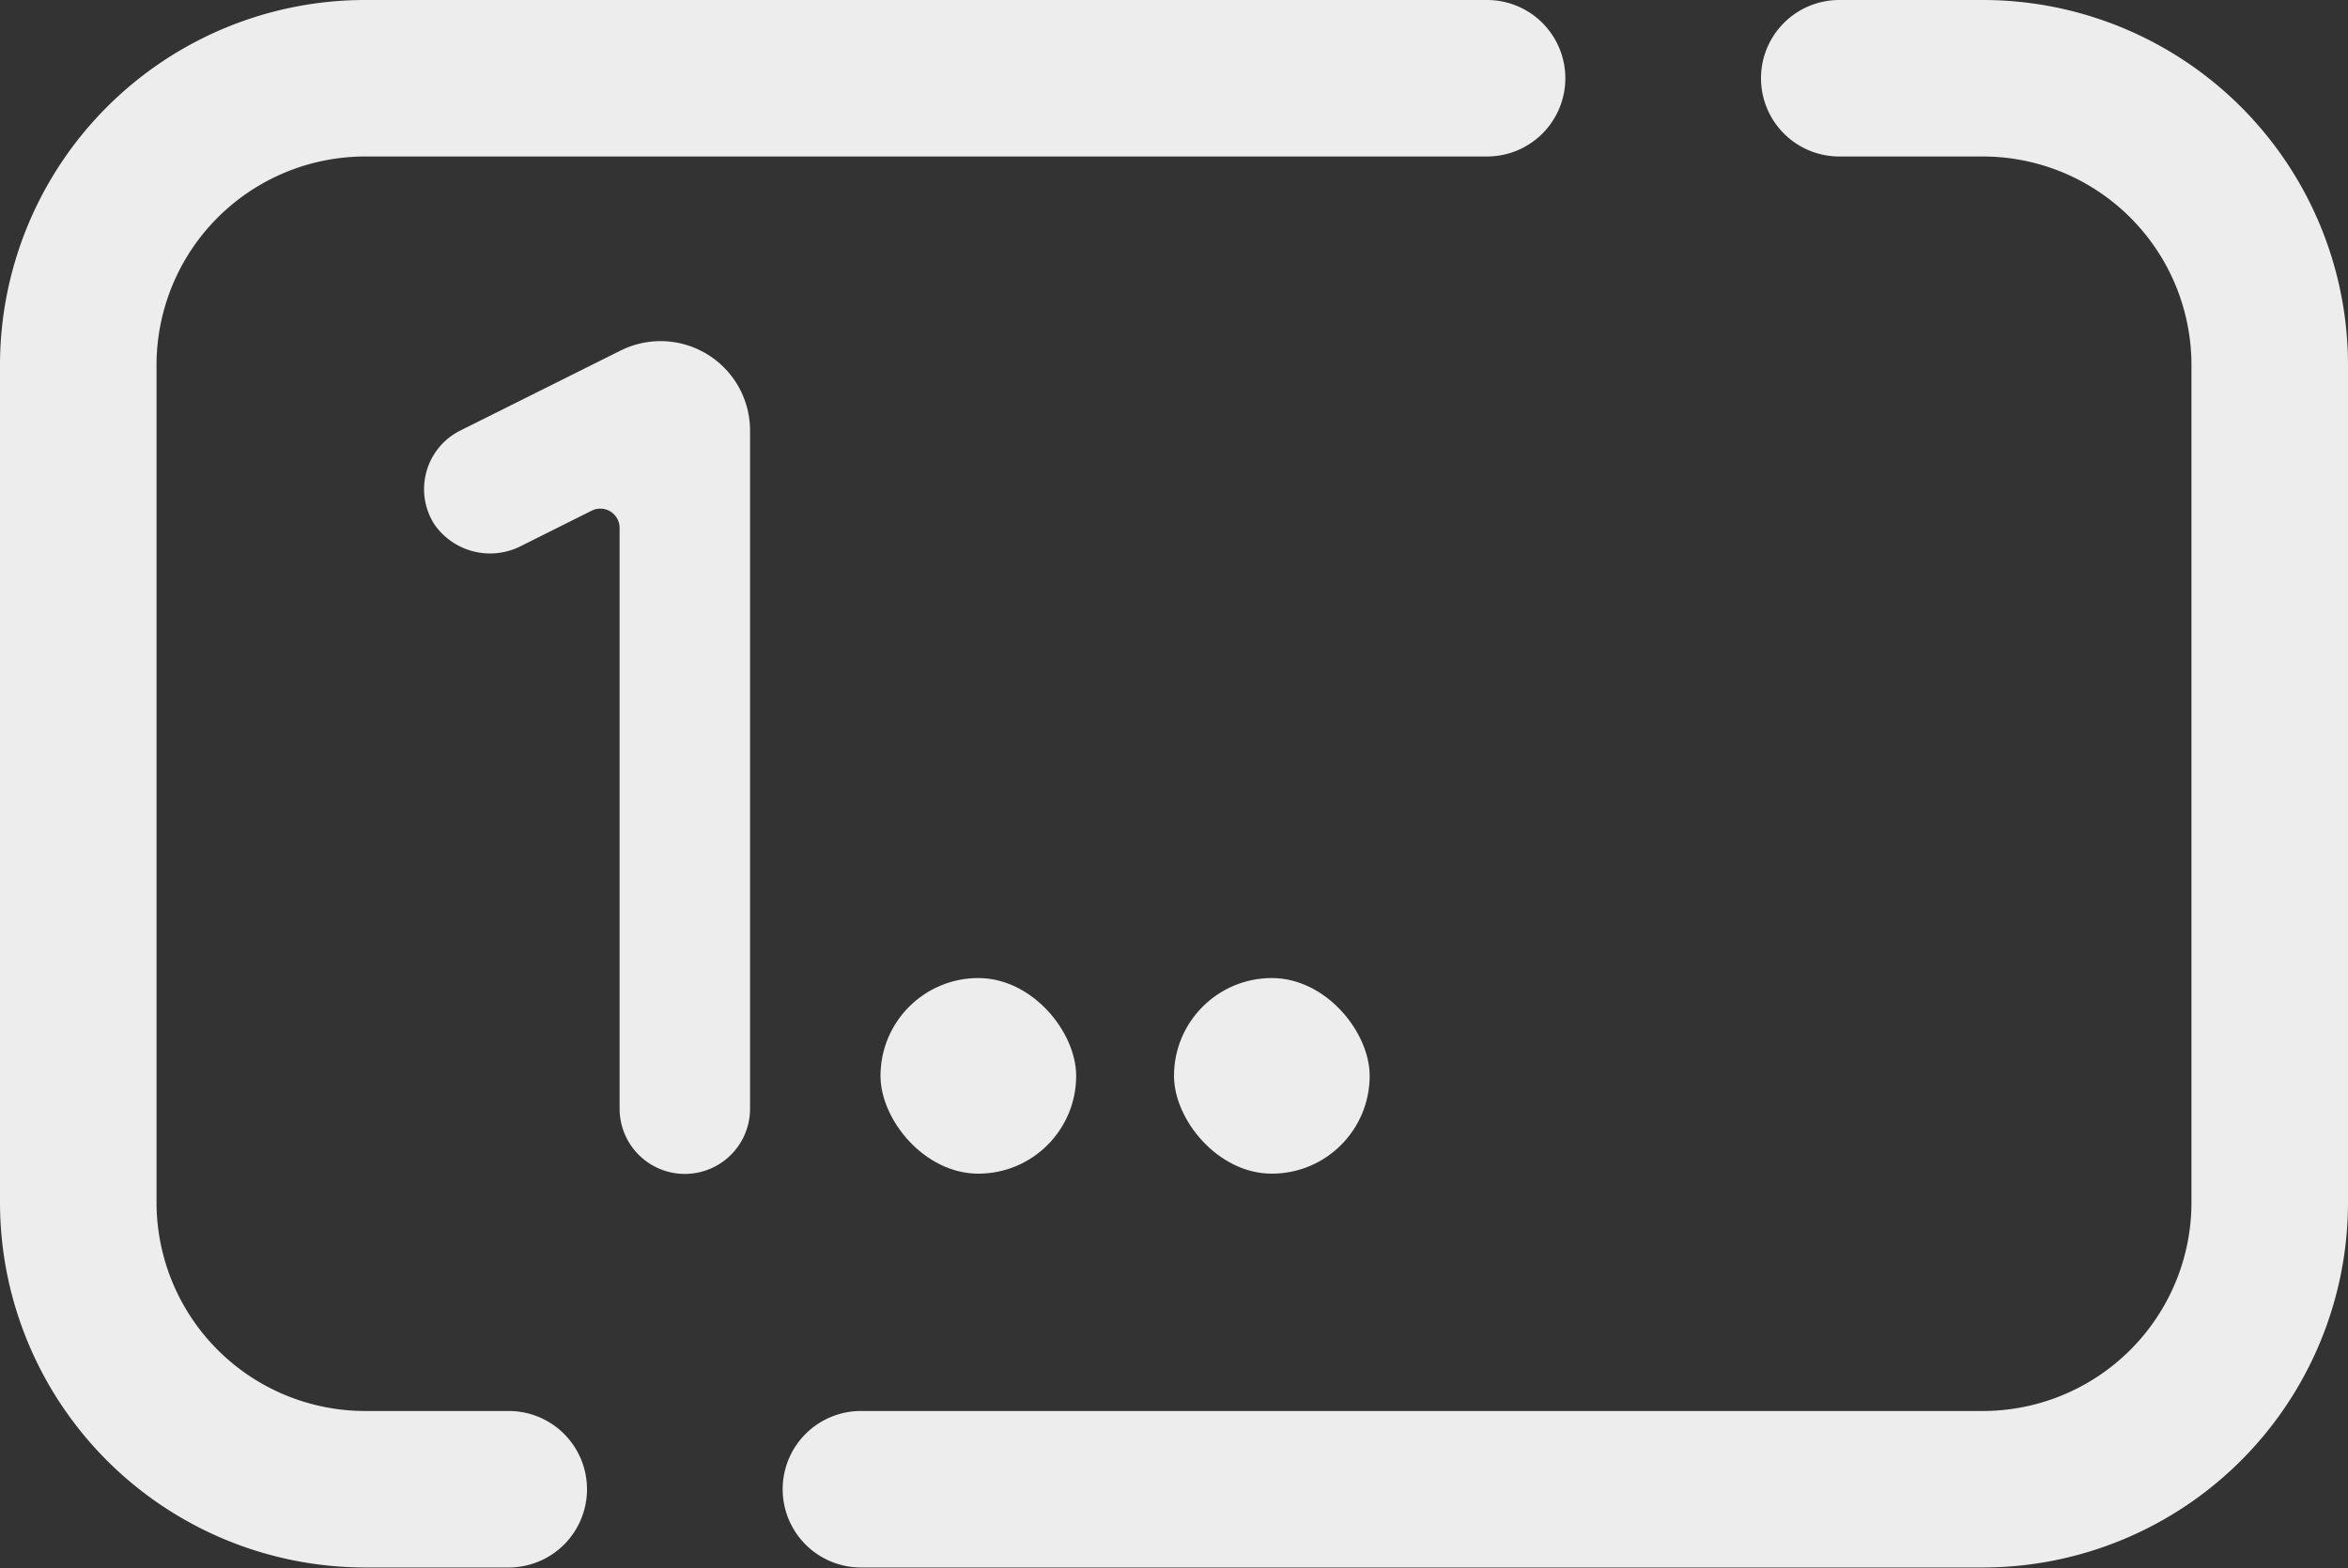 <svg xmlns="http://www.w3.org/2000/svg" viewBox="0 0 90 60.12"><rect x="0" y="0" width="90" height="60.12" fill="#333333" stroke="none"/><defs><style>.cls-1{fill:#ededed;}</style></defs><g id="Layer_2" data-name="Layer 2"><g id="Layer_1-2" data-name="Layer 1"><path class="cls-1" d="M76,0H70.5a3,3,0,0,0-3,3h0a3,3,0,0,0,3,3H76a8,8,0,0,1,8,8V46.1a8,8,0,0,1-8,8H33a3,3,0,0,0-3,3h0a3,3,0,0,0,3,3H76a14,14,0,0,0,14-14V14A14,14,0,0,0,76,0ZM6,46.1V14a8,8,0,0,1,8-8H57a3,3,0,0,0,3-3h0a3,3,0,0,0-3-3H14A14,14,0,0,0,0,14V46.1a14,14,0,0,0,14,14H19.5a3,3,0,0,0,3-3h0a3,3,0,0,0-3-3H14A8,8,0,0,1,6,46.1Z"></path><rect class="cls-1" x="33.75" y="37.5" width="7.5" height="7.5" rx="3.75"></rect><rect class="cls-1" x="45" y="37.5" width="7.5" height="7.5" rx="3.75"></rect><path class="cls-1" d="M28.75,16.51v26a2.5,2.5,0,0,1-2.5,2.5h0a2.5,2.5,0,0,1-2.5-2.5V20.24a.74.74,0,0,0-1.07-.66L20,20.92a2.6,2.6,0,0,1-3.36-.83,2.51,2.51,0,0,1,1-3.58l6.15-3.07A3.43,3.43,0,0,1,28.75,16.51Z"></path></g></g></svg>
